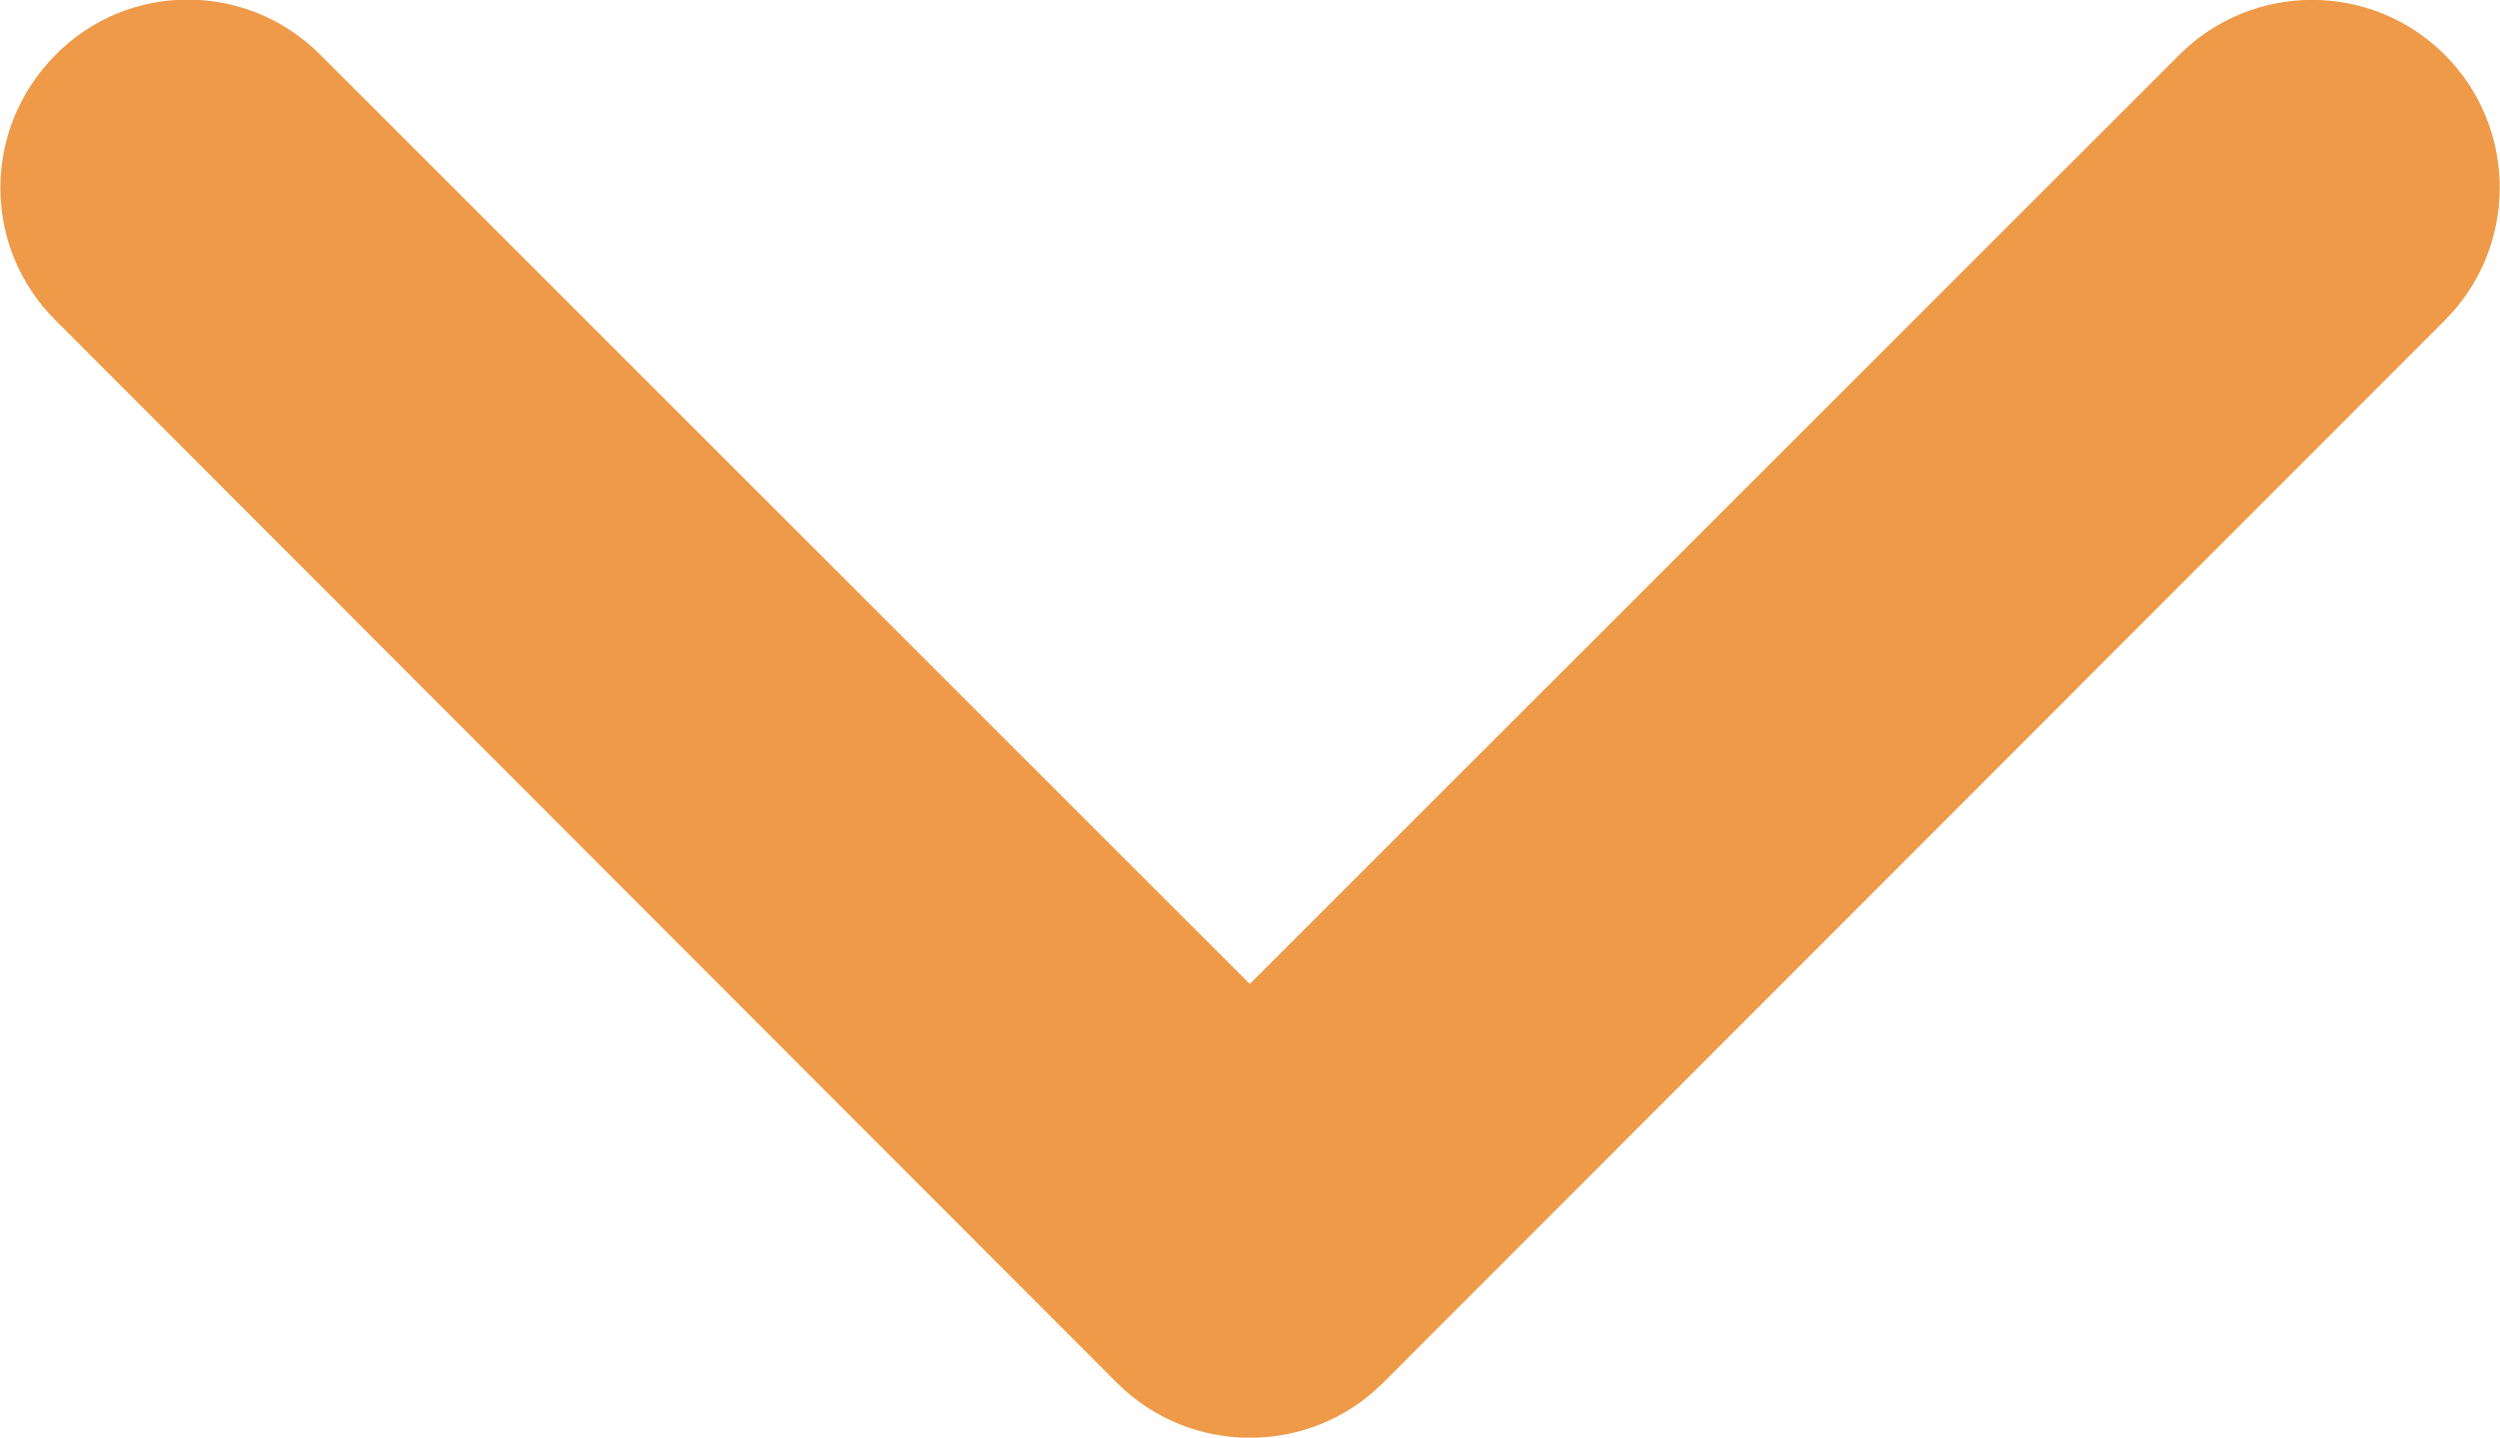 <svg xmlns="http://www.w3.org/2000/svg" width="6.657" height="3.828" viewBox="-0.828 2 6.657 3.828"><title>Combined Shape</title><path fill="#EF9A48" d="M.025 2.146L2.5 4.62l2.475-2.474c.195-.195.512-.195.707 0 .195.195.195.512 0 .707l-2.828 2.83c-.195.194-.512.194-.707 0L-.68 2.853c-.196-.195-.196-.51 0-.707.193-.196.51-.196.705 0z"/></svg>
